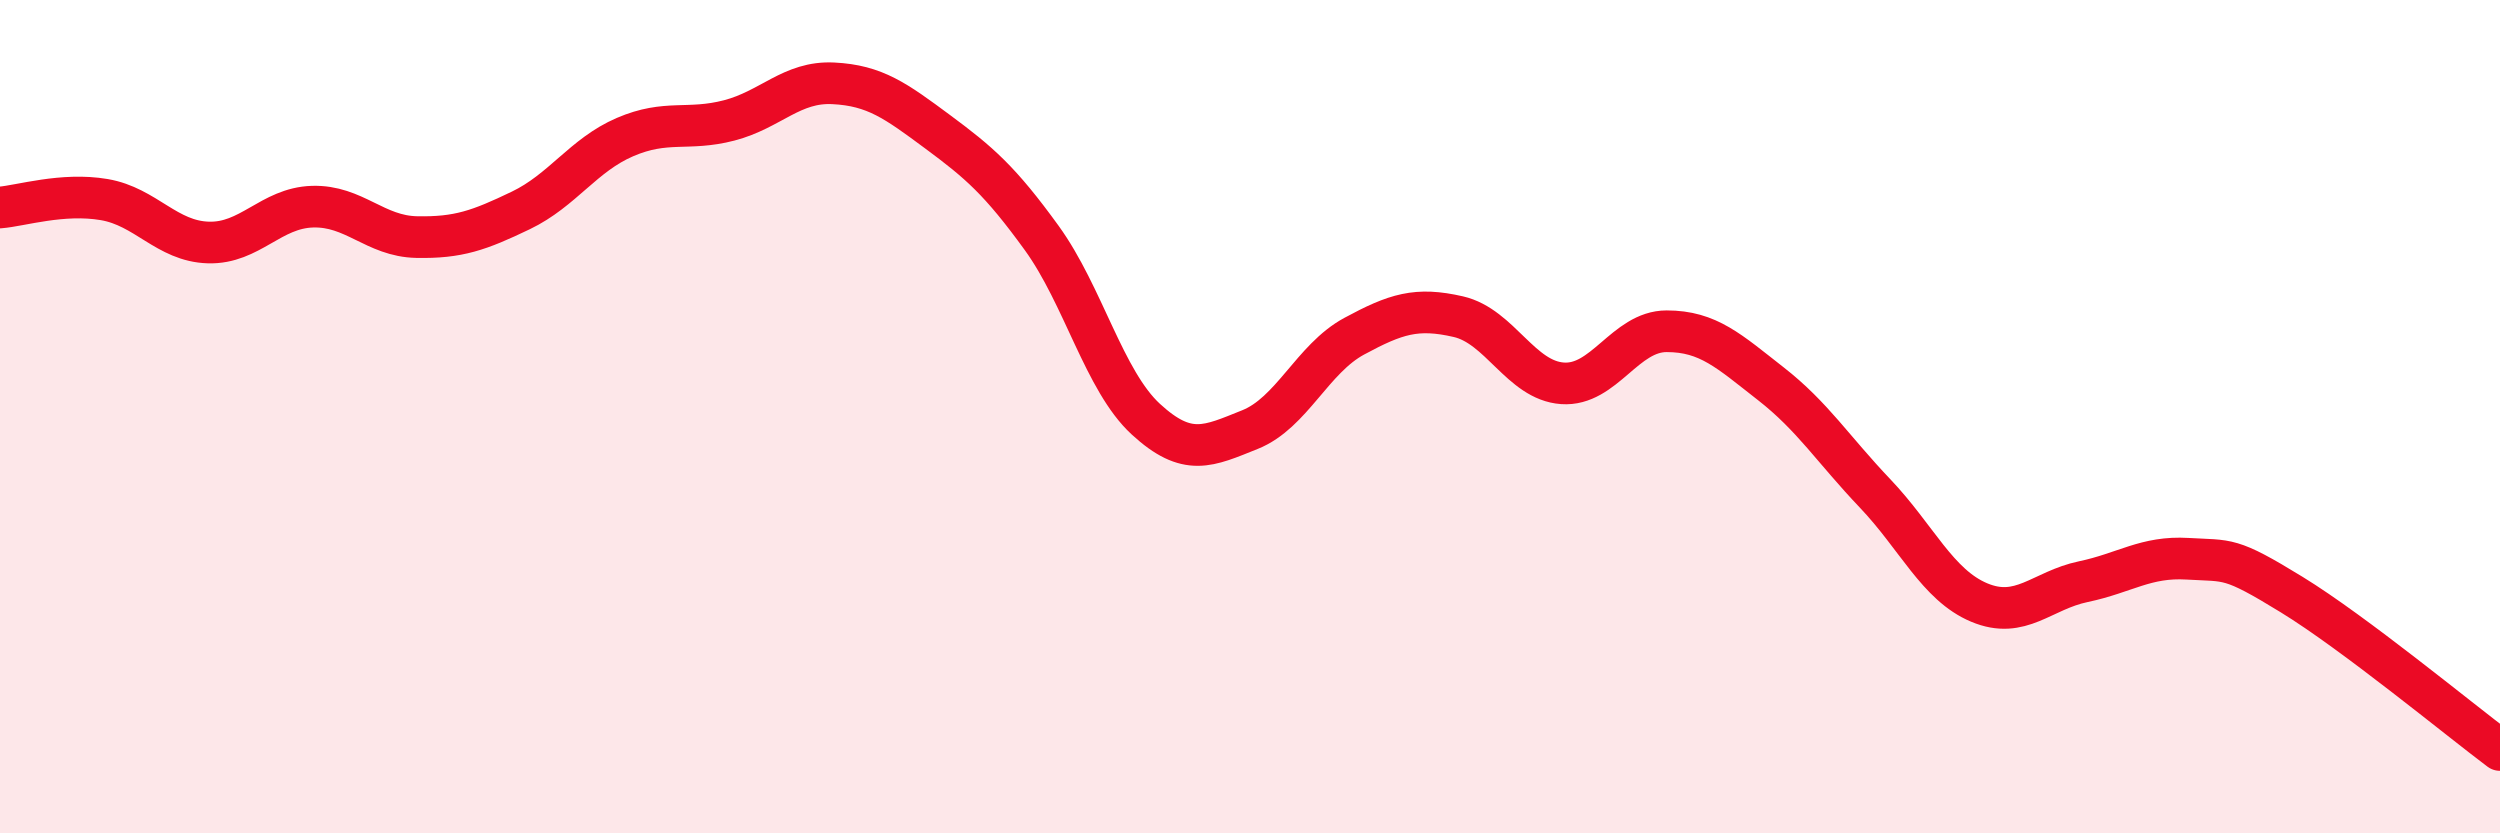 
    <svg width="60" height="20" viewBox="0 0 60 20" xmlns="http://www.w3.org/2000/svg">
      <path
        d="M 0,4.98 C 0.5,4.94 1.5,4.62 2.5,4.79 C 3.5,4.96 4,5.79 5,5.82 C 6,5.85 6.5,4.99 7.5,4.96 C 8.5,4.93 9,5.67 10,5.69 C 11,5.71 11.5,5.53 12.5,5.05 C 13.5,4.57 14,3.72 15,3.29 C 16,2.86 16.5,3.15 17.5,2.89 C 18.5,2.63 19,1.95 20,2 C 21,2.05 21.5,2.42 22.5,3.16 C 23.5,3.9 24,4.33 25,5.71 C 26,7.09 26.5,9.14 27.5,10.06 C 28.5,10.98 29,10.71 30,10.31 C 31,9.91 31.5,8.61 32.5,8.07 C 33.5,7.53 34,7.37 35,7.6 C 36,7.83 36.5,9.13 37.5,9.2 C 38.5,9.27 39,7.95 40,7.95 C 41,7.95 41.5,8.43 42.5,9.21 C 43.5,9.99 44,10.79 45,11.84 C 46,12.89 46.5,14.04 47.5,14.46 C 48.5,14.88 49,14.17 50,13.96 C 51,13.75 51.5,13.35 52.5,13.41 C 53.5,13.47 53.5,13.35 55,14.27 C 56.5,15.19 59,17.25 60,18L60 20L0 20Z"
        fill="#EB0A25"
        opacity="0.1"
        stroke-linecap="round"
        stroke-linejoin="round"
      />
      <path
        d="M 0,4.98 C 0.5,4.94 1.5,4.62 2.5,4.79 C 3.5,4.96 4,5.79 5,5.82 C 6,5.85 6.5,4.99 7.5,4.96 C 8.5,4.93 9,5.67 10,5.69 C 11,5.71 11.5,5.53 12.5,5.05 C 13.5,4.57 14,3.72 15,3.29 C 16,2.86 16.5,3.15 17.5,2.89 C 18.5,2.63 19,1.95 20,2 C 21,2.05 21.5,2.42 22.5,3.16 C 23.5,3.9 24,4.33 25,5.71 C 26,7.09 26.5,9.14 27.5,10.06 C 28.5,10.98 29,10.71 30,10.31 C 31,9.91 31.5,8.61 32.5,8.07 C 33.5,7.53 34,7.37 35,7.6 C 36,7.83 36.5,9.13 37.5,9.2 C 38.5,9.27 39,7.95 40,7.95 C 41,7.95 41.5,8.43 42.5,9.21 C 43.5,9.99 44,10.79 45,11.84 C 46,12.89 46.5,14.04 47.5,14.46 C 48.5,14.88 49,14.17 50,13.96 C 51,13.75 51.5,13.35 52.5,13.41 C 53.5,13.47 53.5,13.35 55,14.27 C 56.5,15.19 59,17.25 60,18"
        stroke="#EB0A25"
        stroke-width="1"
        fill="none"
        stroke-linecap="round"
        stroke-linejoin="round"
      />
    </svg>
  
